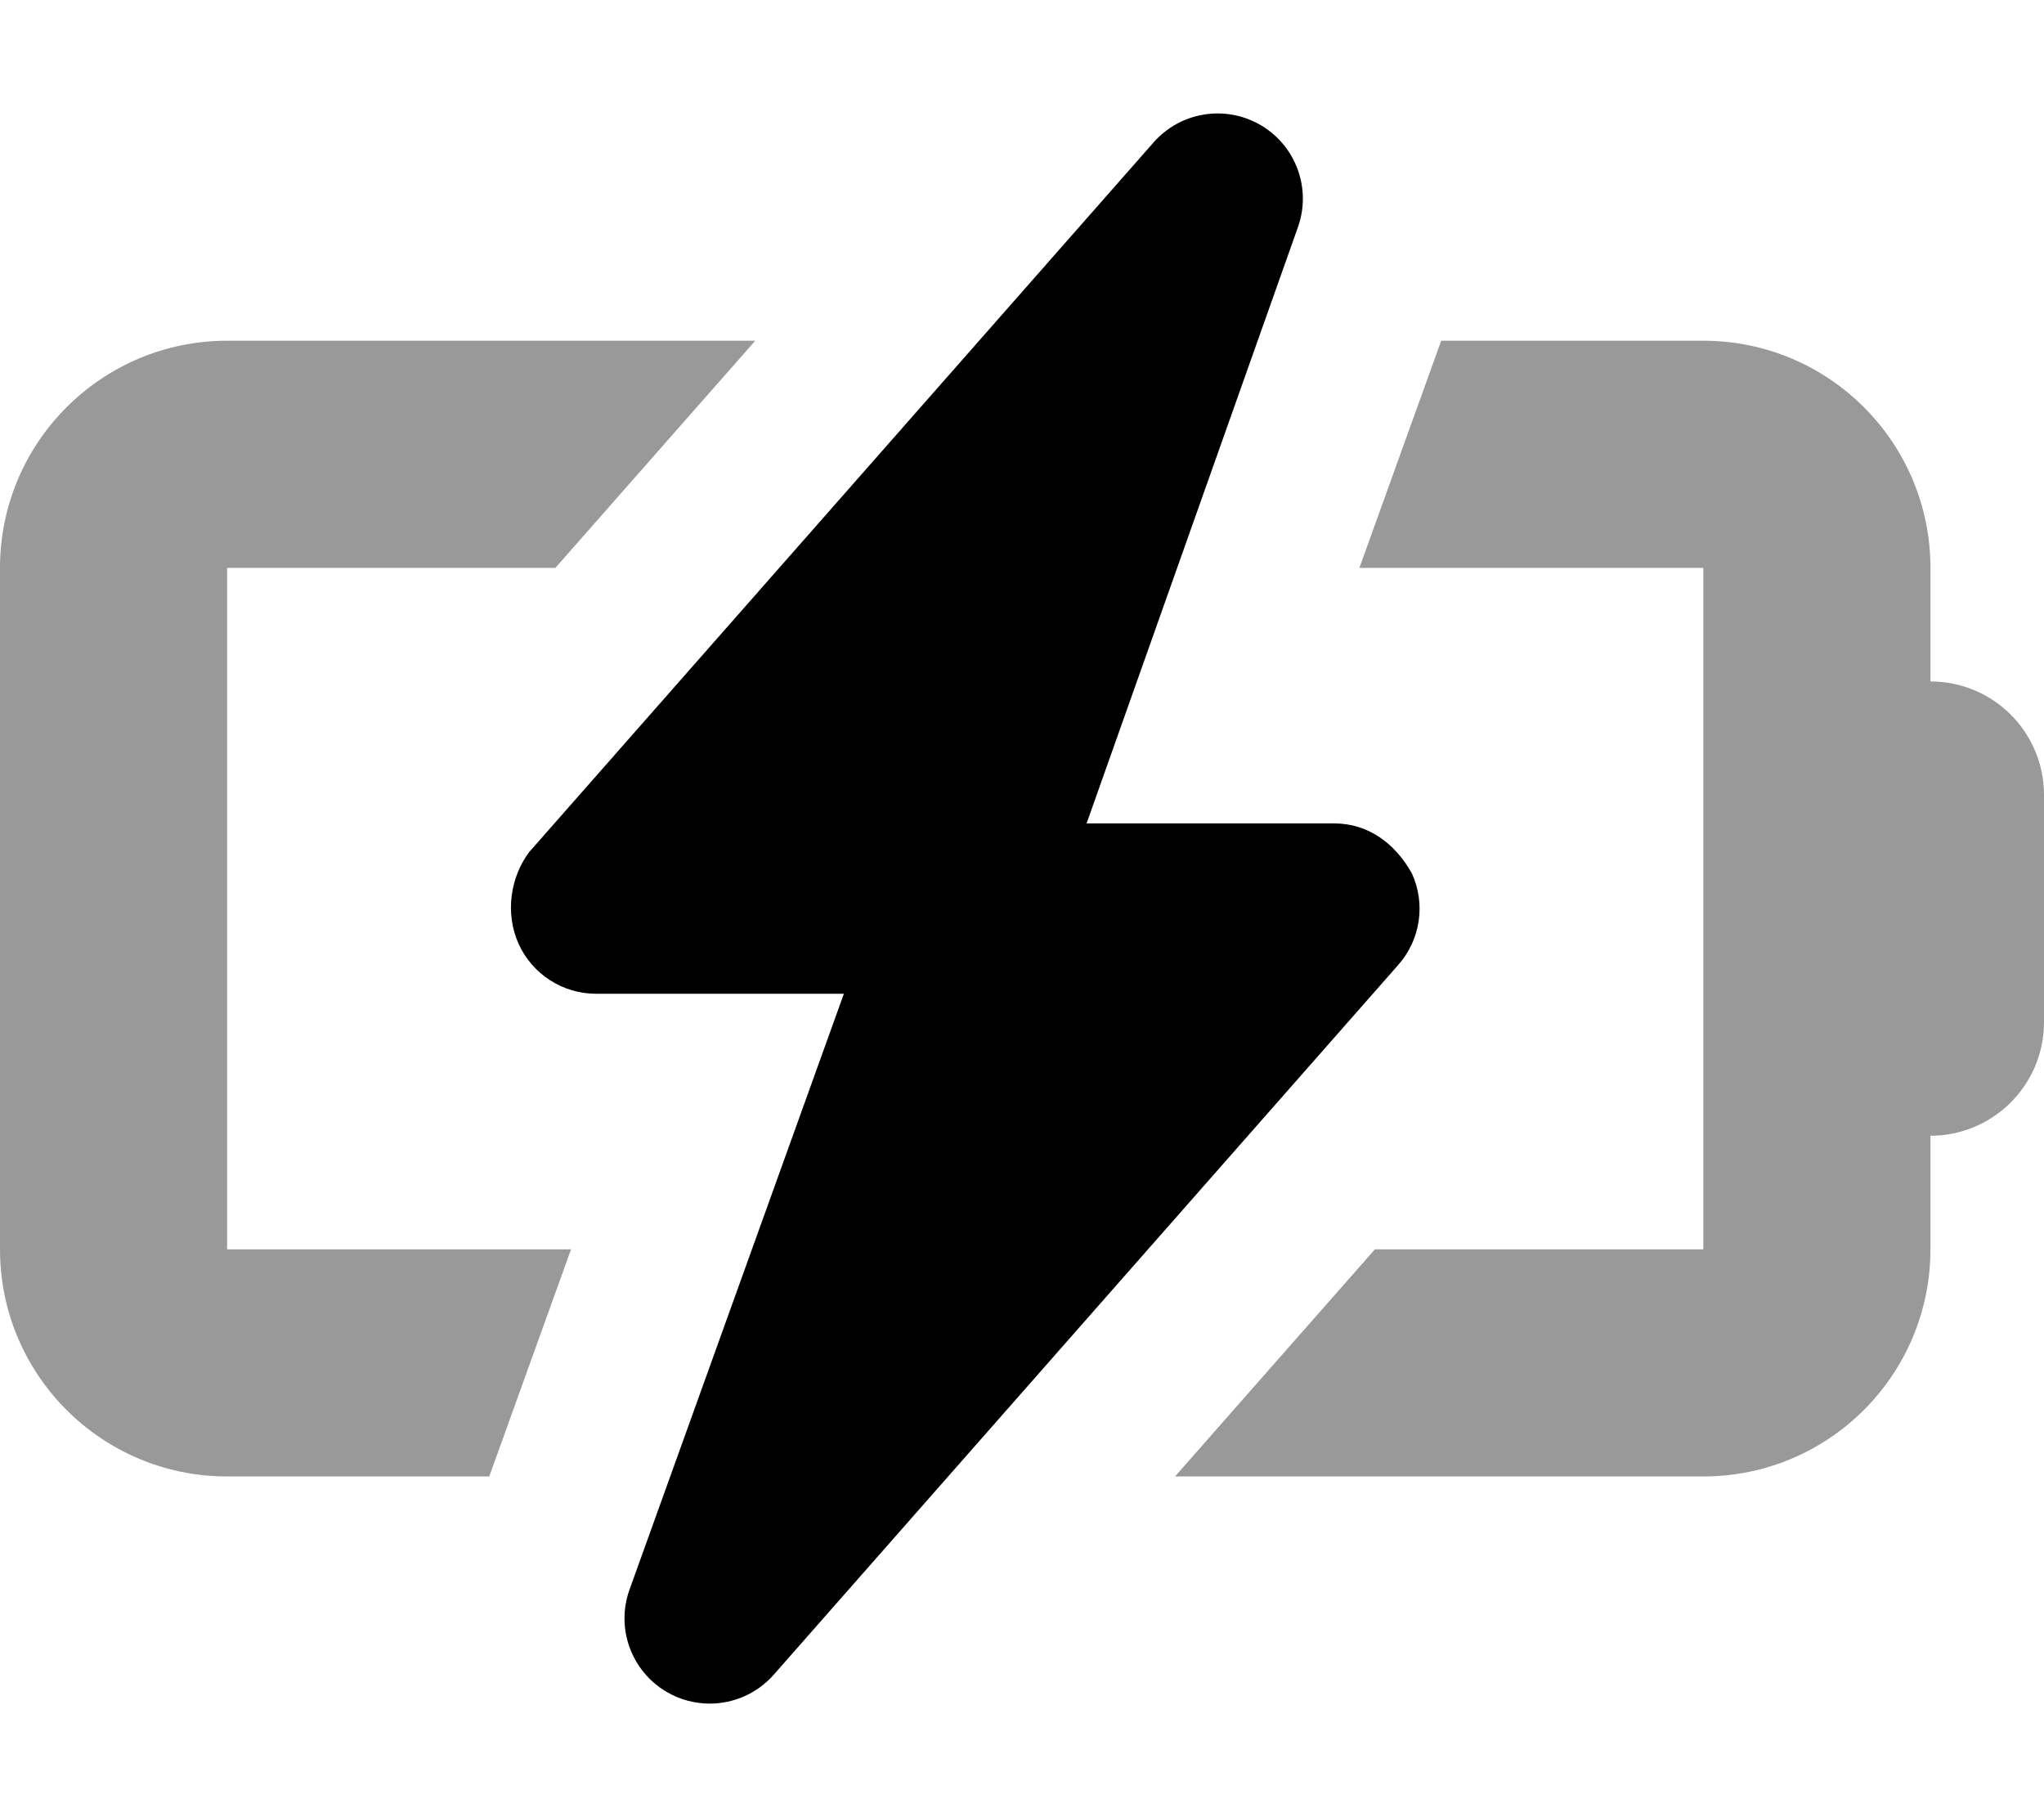 <svg xmlns="http://www.w3.org/2000/svg" viewBox="0 0 576 512"><!--! Font Awesome Pro 6.0.0-alpha3 by @fontawesome - https://fontawesome.com License - https://fontawesome.com/license (Commercial License) --><defs><style>.fa-secondary{opacity:.4}</style></defs><path class="fa-primary" d="M394 271.9l-176 200C213.3 477.2 206.7 480 200 480c-4.188 0-8.406-1.094-12.22-3.344c-9.906-5.859-14.28-17.94-10.38-28.78L237.8 280H168c-9.438 0-18-5.516-21.88-14.11C142.3 257.3 143.8 247.2 149.1 240.1l176-200c7.656-8.672 20.34-10.64 30.25-4.797c9.906 5.859 14.28 17.94 10.38 28.78L306.2 232H376c9.438 0 17.1 5.516 21.88 14.11C401.8 254.7 400.3 264.8 394 271.9z"/><path class="fa-secondary" d="M544 192V160c0-35.35-28.65-64-64-64h-73.87l-23.05 64H480v192h-92.55l-56.33 64H480c35.35 0 64-28.65 64-64v-32c17.67 0 32-14.33 32-32V224C576 206.3 561.7 192 544 192zM156.5 160l56.33-64H64C28.65 96 0 124.7 0 160v192c0 35.35 28.65 64 64 64h73.87l23.05-64H64V160H156.5z"/></svg>